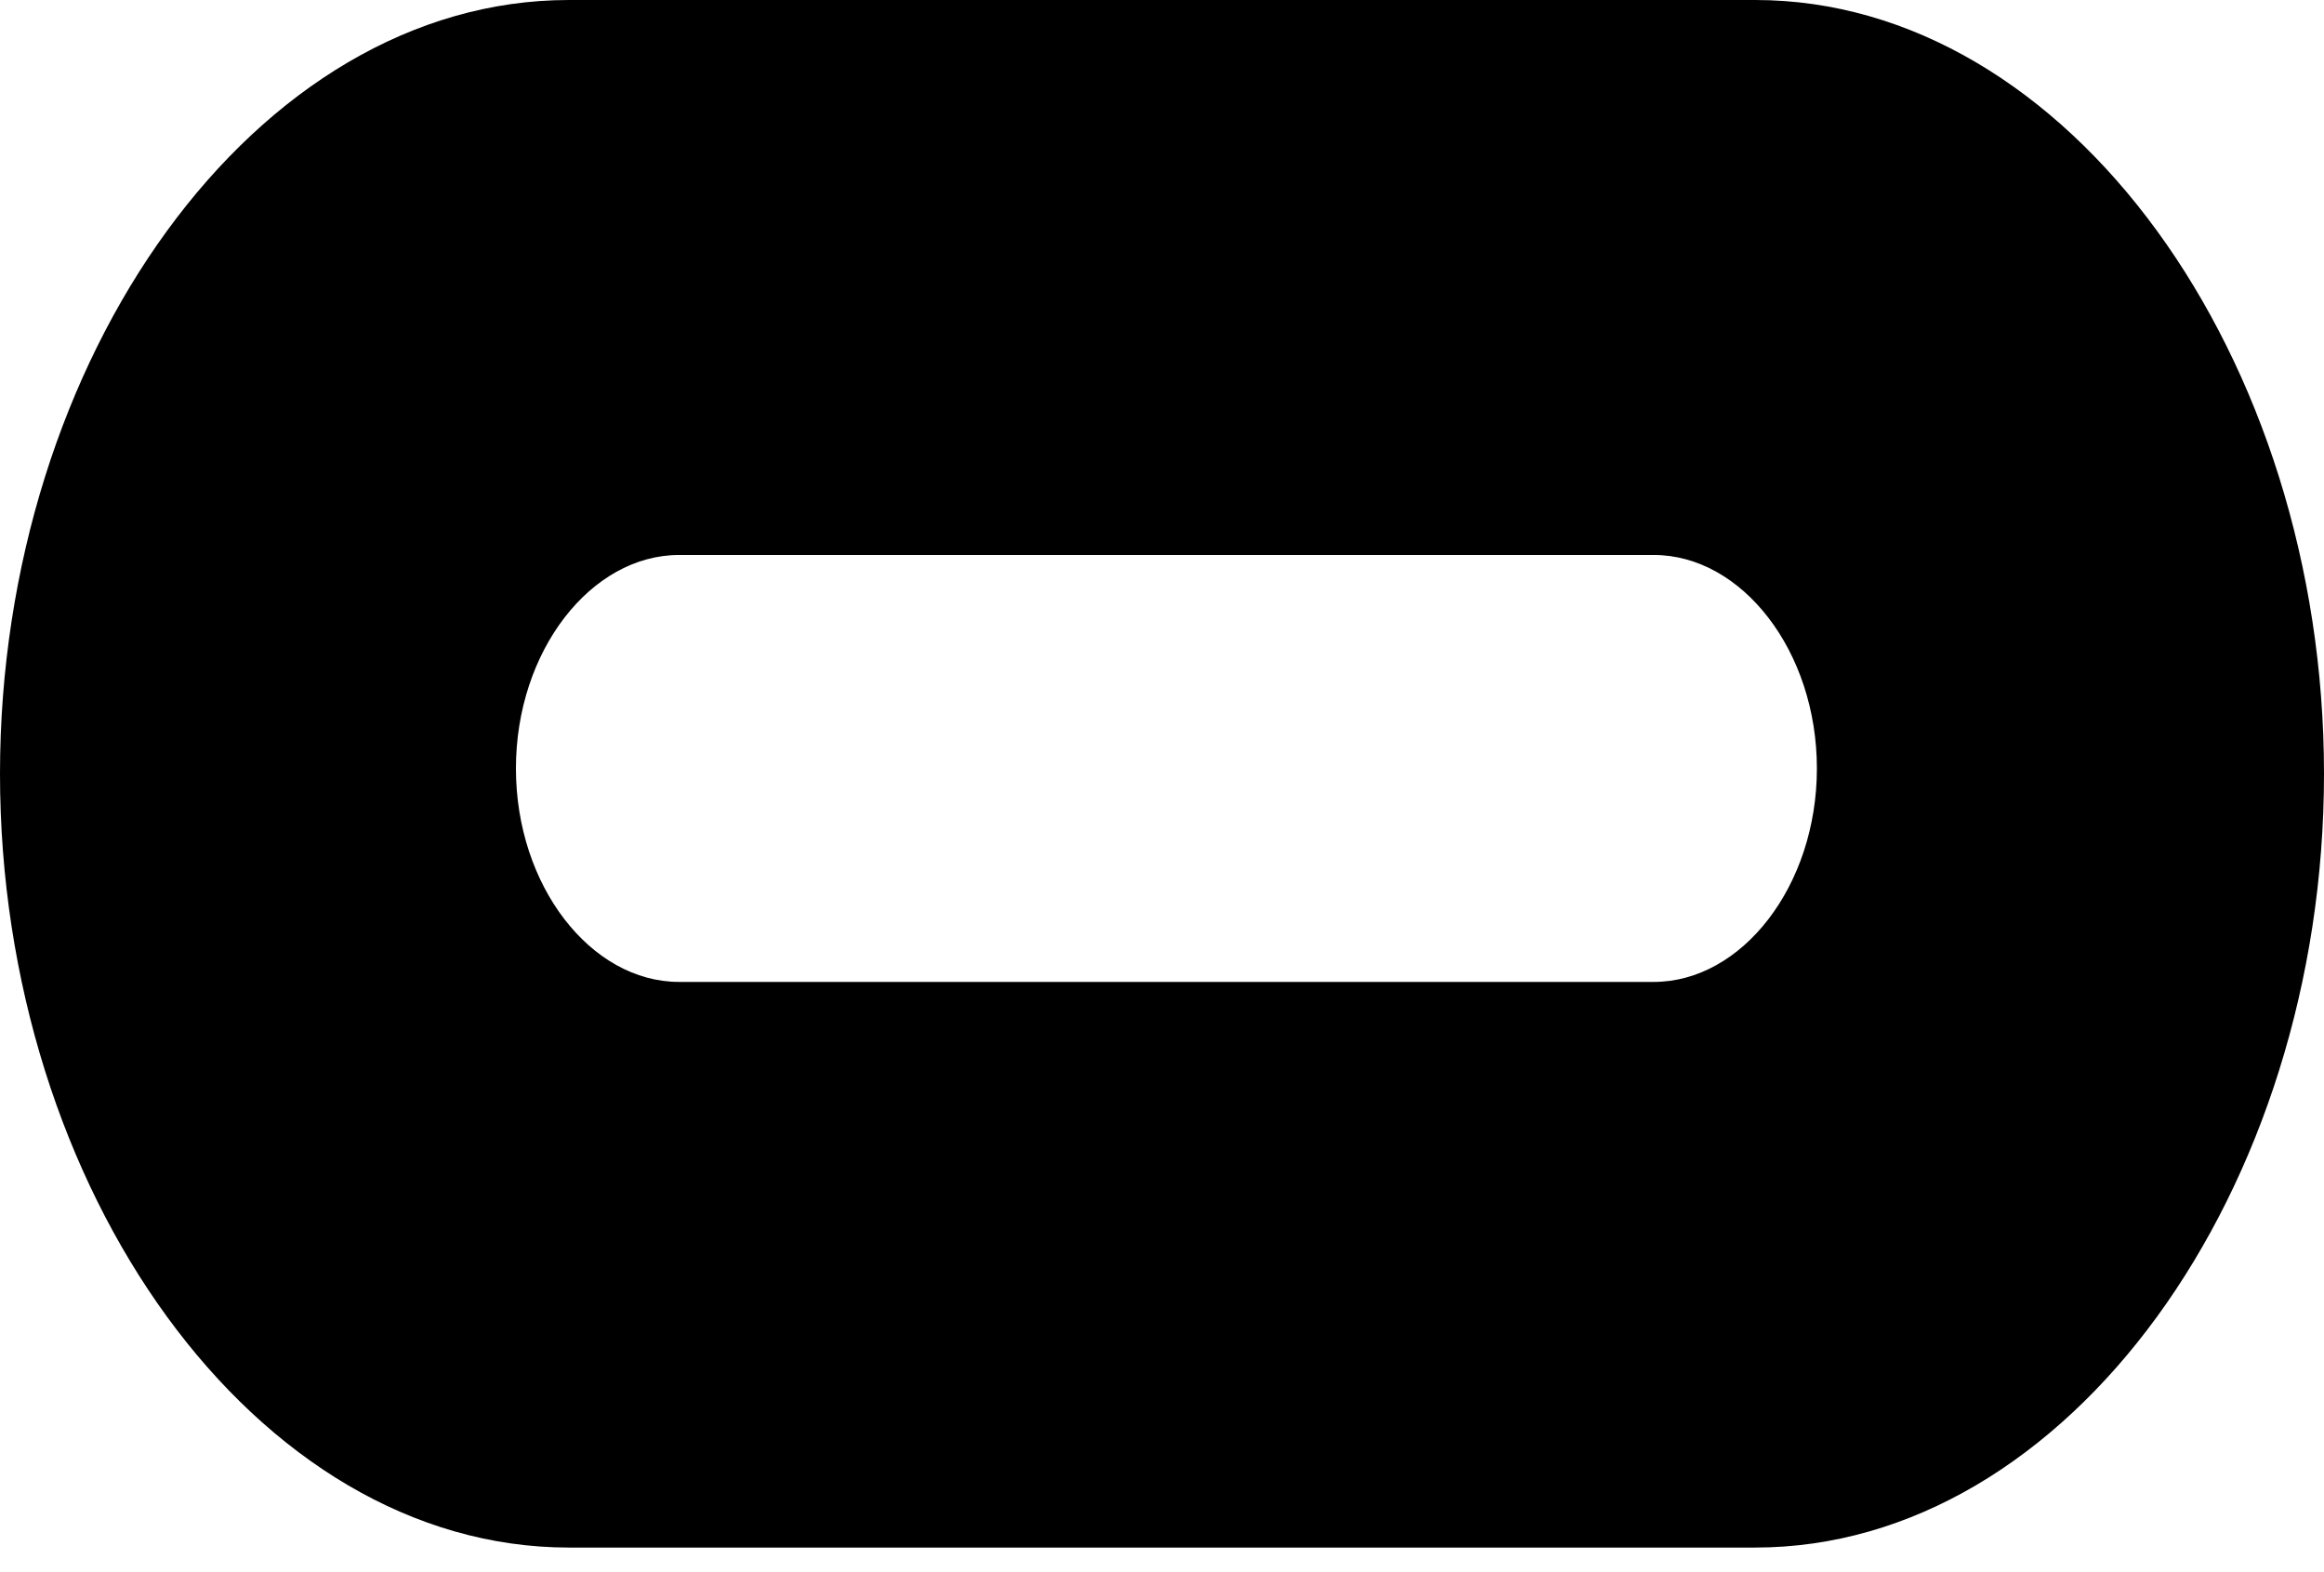 <svg width="34" height="23" viewBox="0 0 34 23" fill="none" xmlns="http://www.w3.org/2000/svg">
<path d="M9.935 8.119C8.645 8.119 7.548 9.525 7.548 11.242C7.548 12.96 8.645 14.365 9.935 14.365H24.194C25.484 14.365 26.581 12.96 26.581 11.242C26.581 9.525 25.484 8.119 24.194 8.119H9.935ZM25.677 0C30.258 0 34 5.231 34 11.32C34 17.41 30.258 22.64 25.677 22.64H8.323C3.742 22.64 0 17.41 0 11.32C0 5.231 3.742 0 8.323 0H25.677Z" fill="black"/>
</svg>

